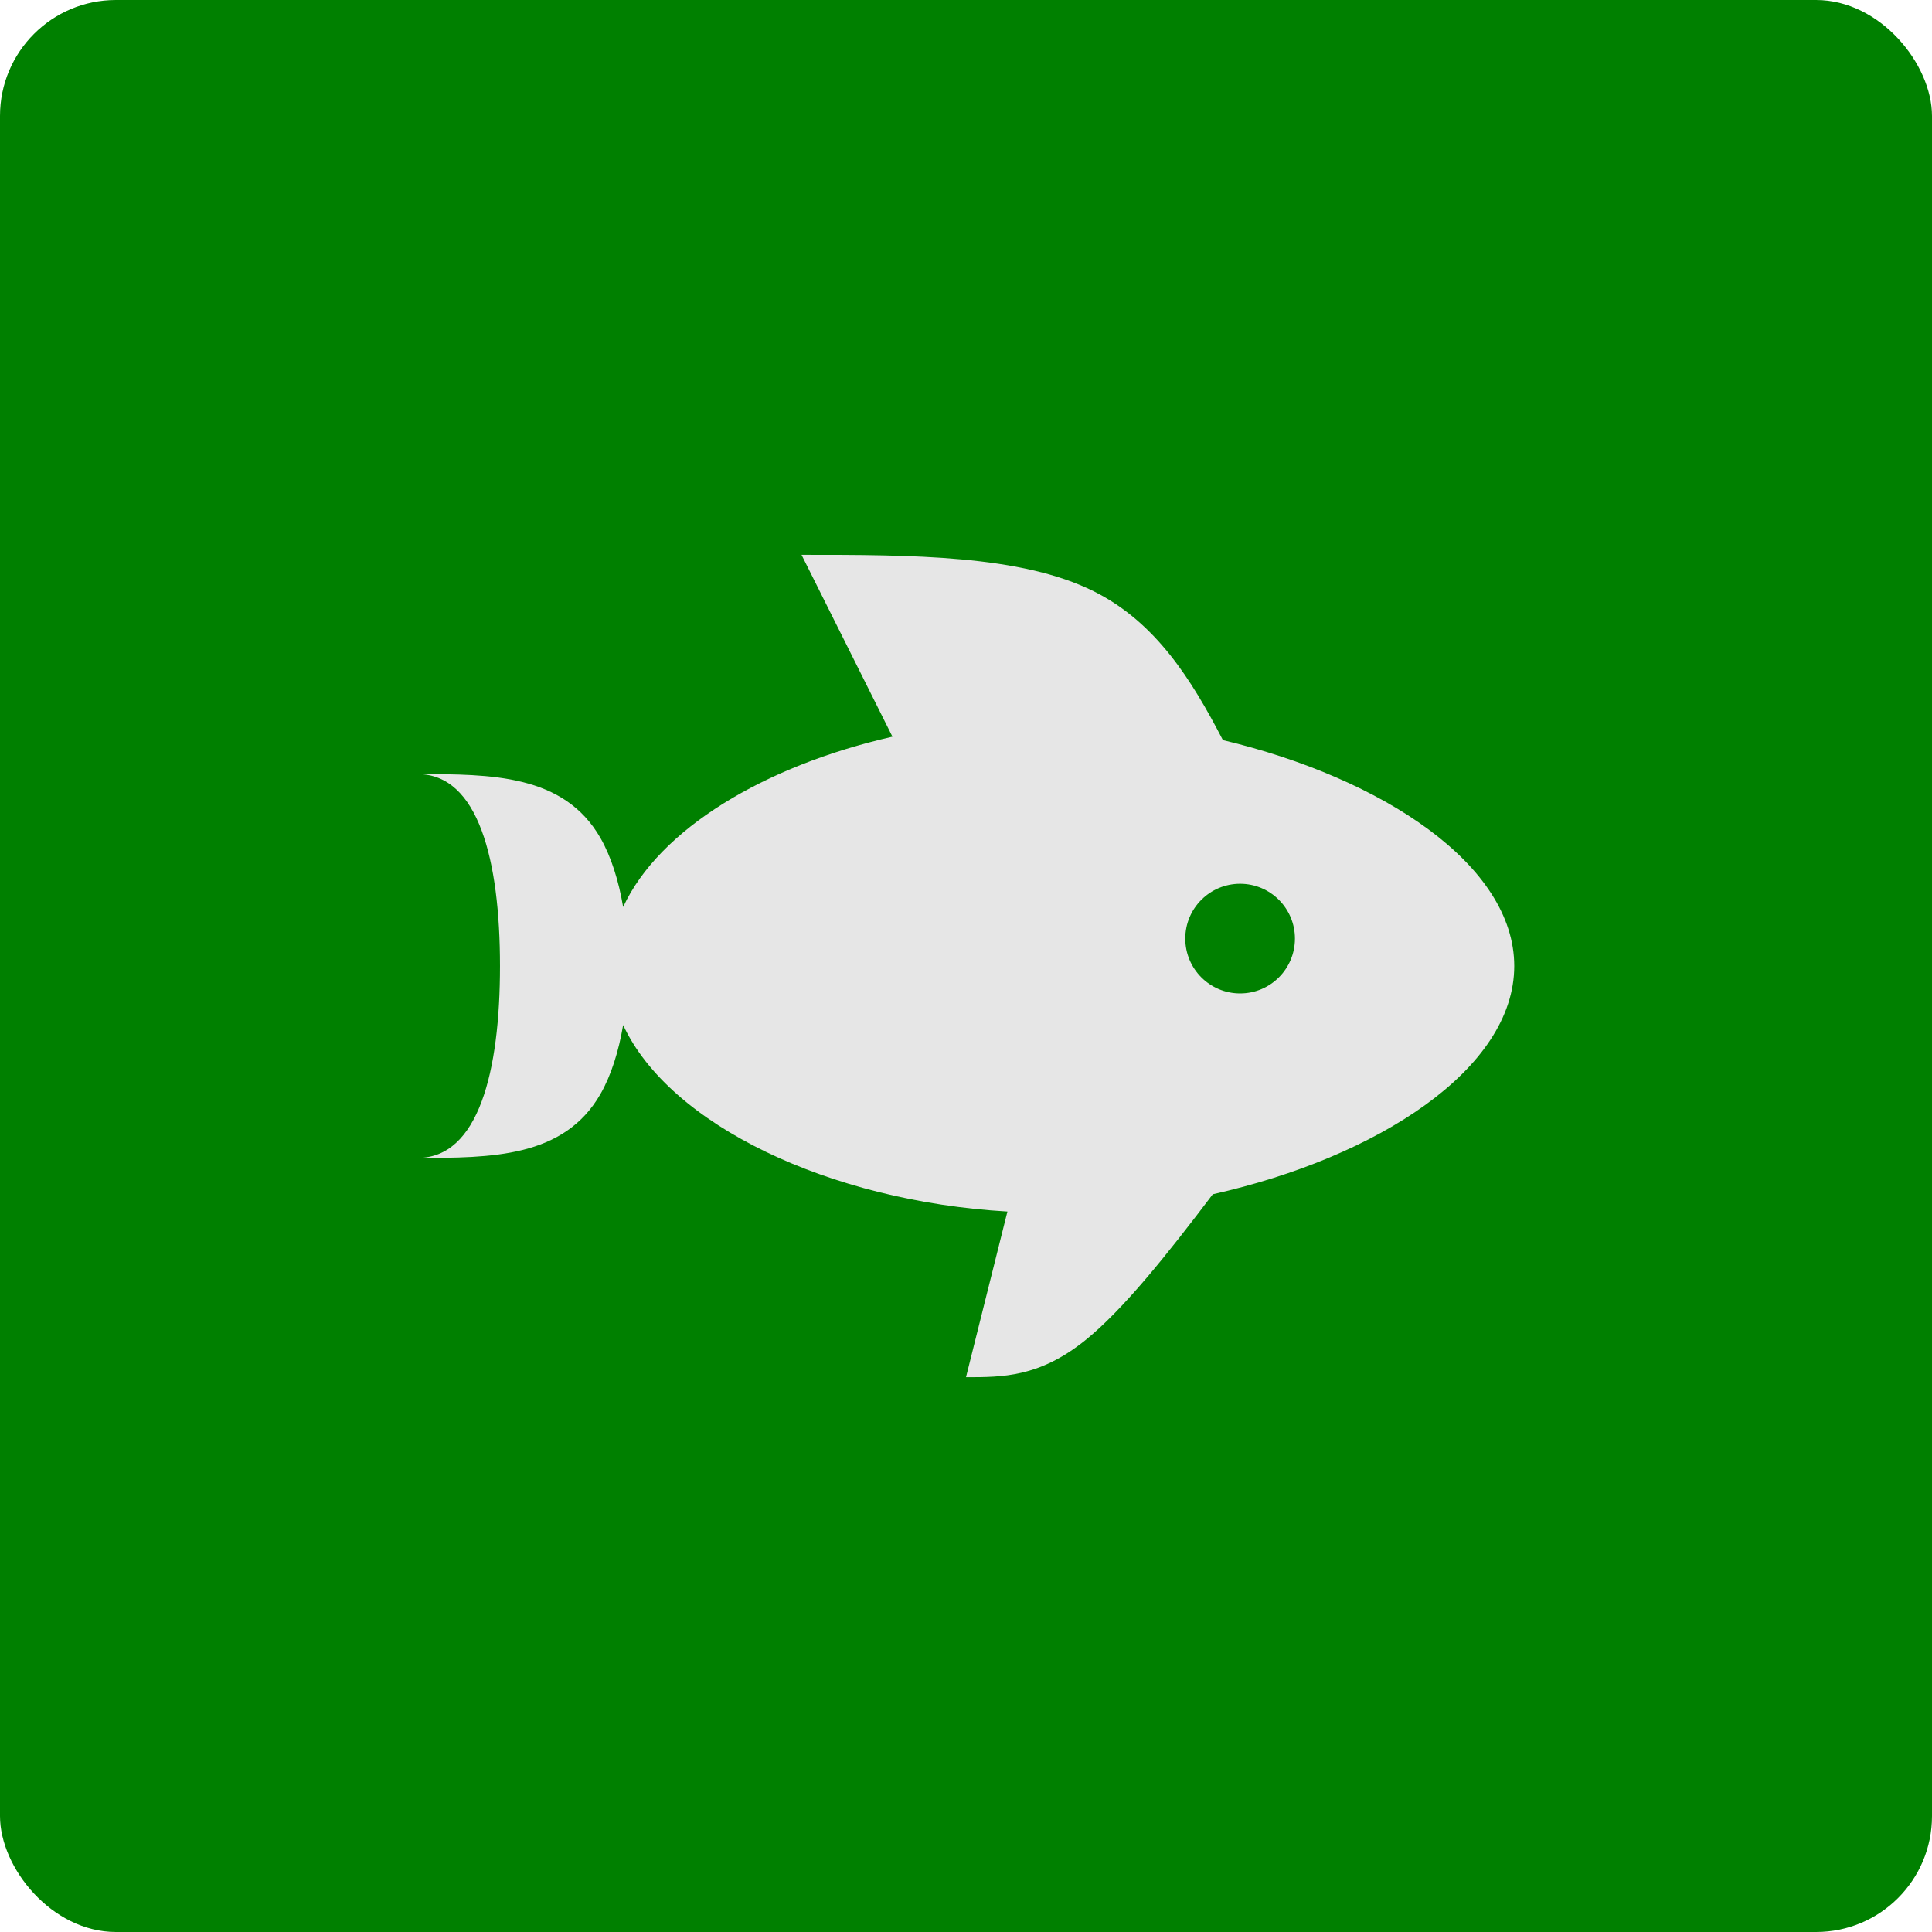 <svg version="1.1" viewBox="0 0 100 100" xmlns="http://www.w3.org/2000/svg">
	<rect width="100" height="100" rx="6" ry="6" fill="#008000"/>
	<path d="m50 71.283 2.144-8.574c-9.186-.532-17.486-4.472-19.891-9.654-.23 1.361-.62 2.604-1.171 3.567-1.892 3.311-5.675 3.311-9.459 3.311 3.134 0 4.256-4.447 4.256-9.932s-1.122-9.932-4.256-9.932c3.784 0 7.567 0 9.459 3.311.55.963.941 2.207 1.171 3.567 1.869-4.029 7.3-7.306 13.94-8.816l-4.706-9.413c5.675 0 11.351 0 15.134 1.892 3.194 1.597 5.04 4.543 6.676 7.698 8.295 1.978 15.08 6.469 15.08 11.693 0 5.333-7.073 9.903-15.604 11.814-2.354 3.11-4.653 6-6.624 7.577-2.365 1.892-4.256 1.892-6.148 1.892zm14.188-25.539c-1.567 0-2.838 1.27-2.838 2.838 0 1.567 1.27 2.838 2.838 2.838 1.567 0 2.838-1.27 2.838-2.838 0-1.567-1.27-2.838-2.838-2.838z" fill="#e6e6e6" stroke-linejoin="round"/>
</svg>
